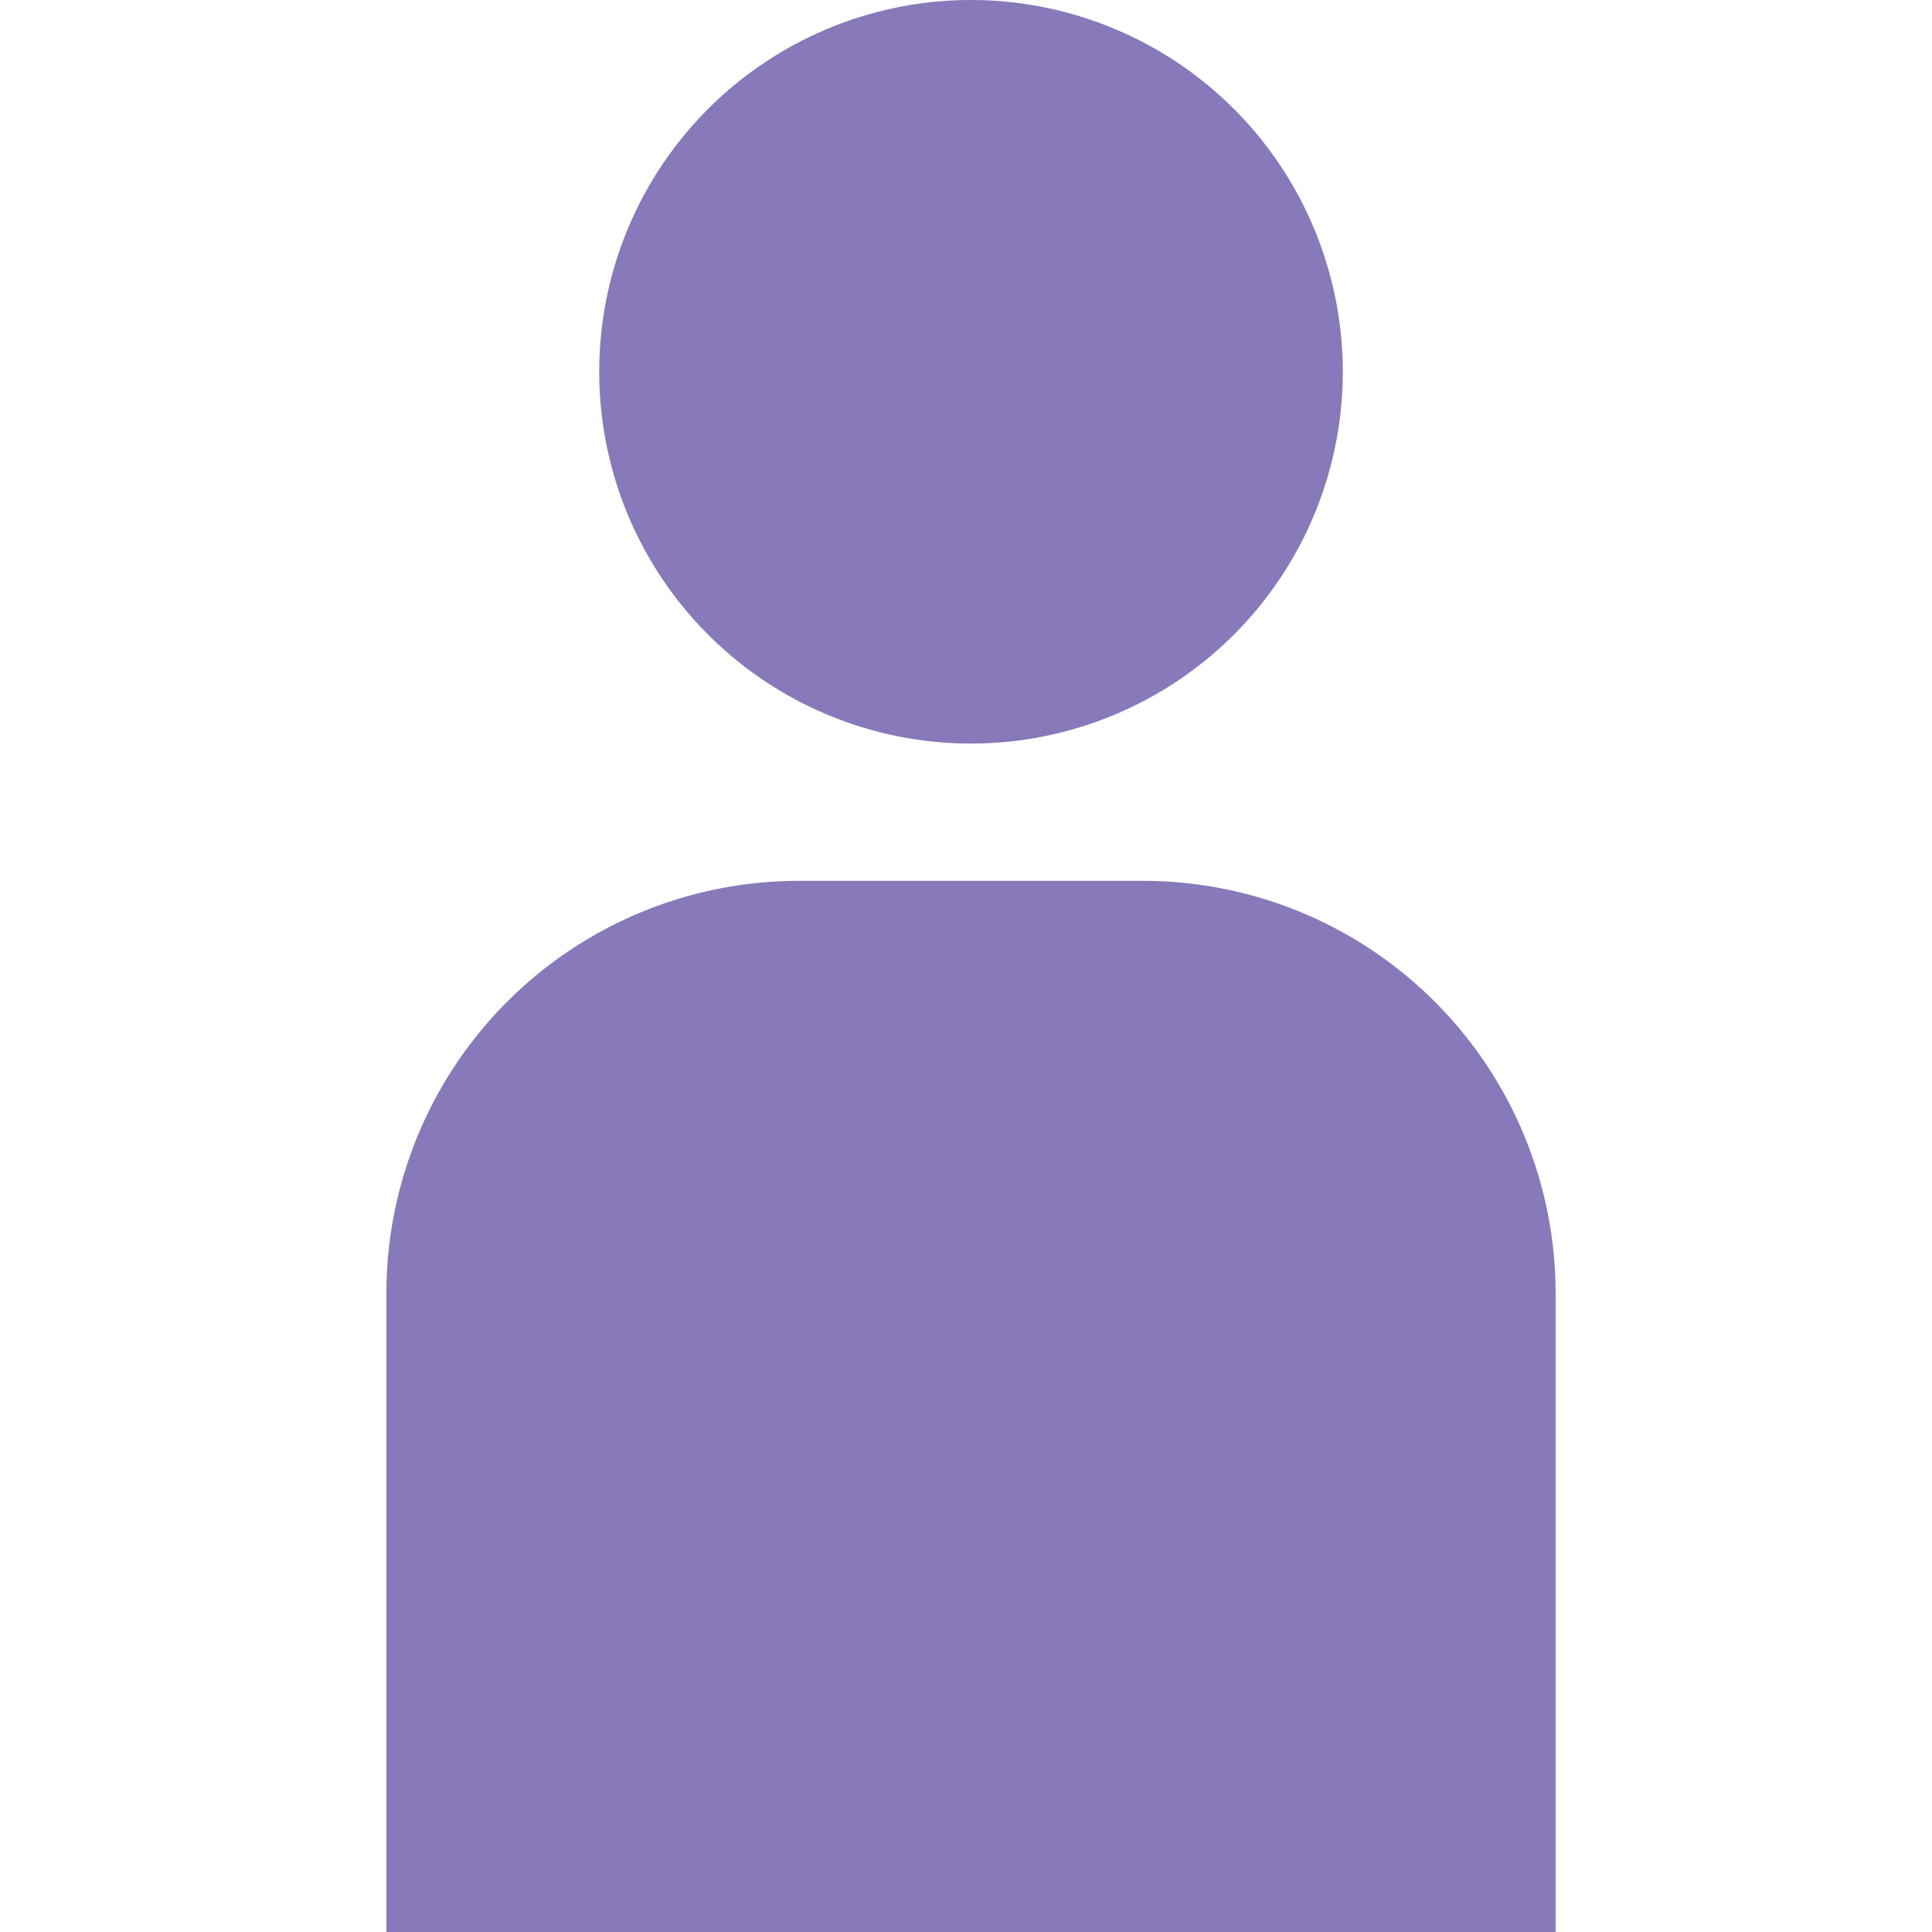 <svg xmlns="http://www.w3.org/2000/svg" xmlns:xlink="http://www.w3.org/1999/xlink" width="100" height="100" viewBox="0 0 100 100">
  <defs>
    <clipPath id="clip-path">
      <rect id="長方形_755" data-name="長方形 755" width="60.517" height="100" fill="#8879ba"/>
    </clipPath>
  </defs>
  <g id="point-subsidy1" transform="translate(-249 -985)">
    <g id="グループ_1547" data-name="グループ 1547" transform="translate(269 985)" clip-path="url(#clip-path)">
      <path id="パス_6675" data-name="パス 6675" d="M42.932,19.245A19.243,19.243,0,1,1,23.687,0,19.245,19.245,0,0,1,42.932,19.245" transform="translate(6.57 0)" fill="#8879ba"/>
      <path id="パス_6676" data-name="パス 6676" d="M60.517,72.808H0V39.748A21.35,21.35,0,0,1,21.349,18.4h17.82A21.35,21.35,0,0,1,60.517,39.748Z" transform="translate(0 27.193)" fill="#8879ba"/>
    </g>
    <rect id="長方形_765" data-name="長方形 765" width="100" height="100" transform="translate(249 985)" fill="none"/>
  </g>
</svg>
